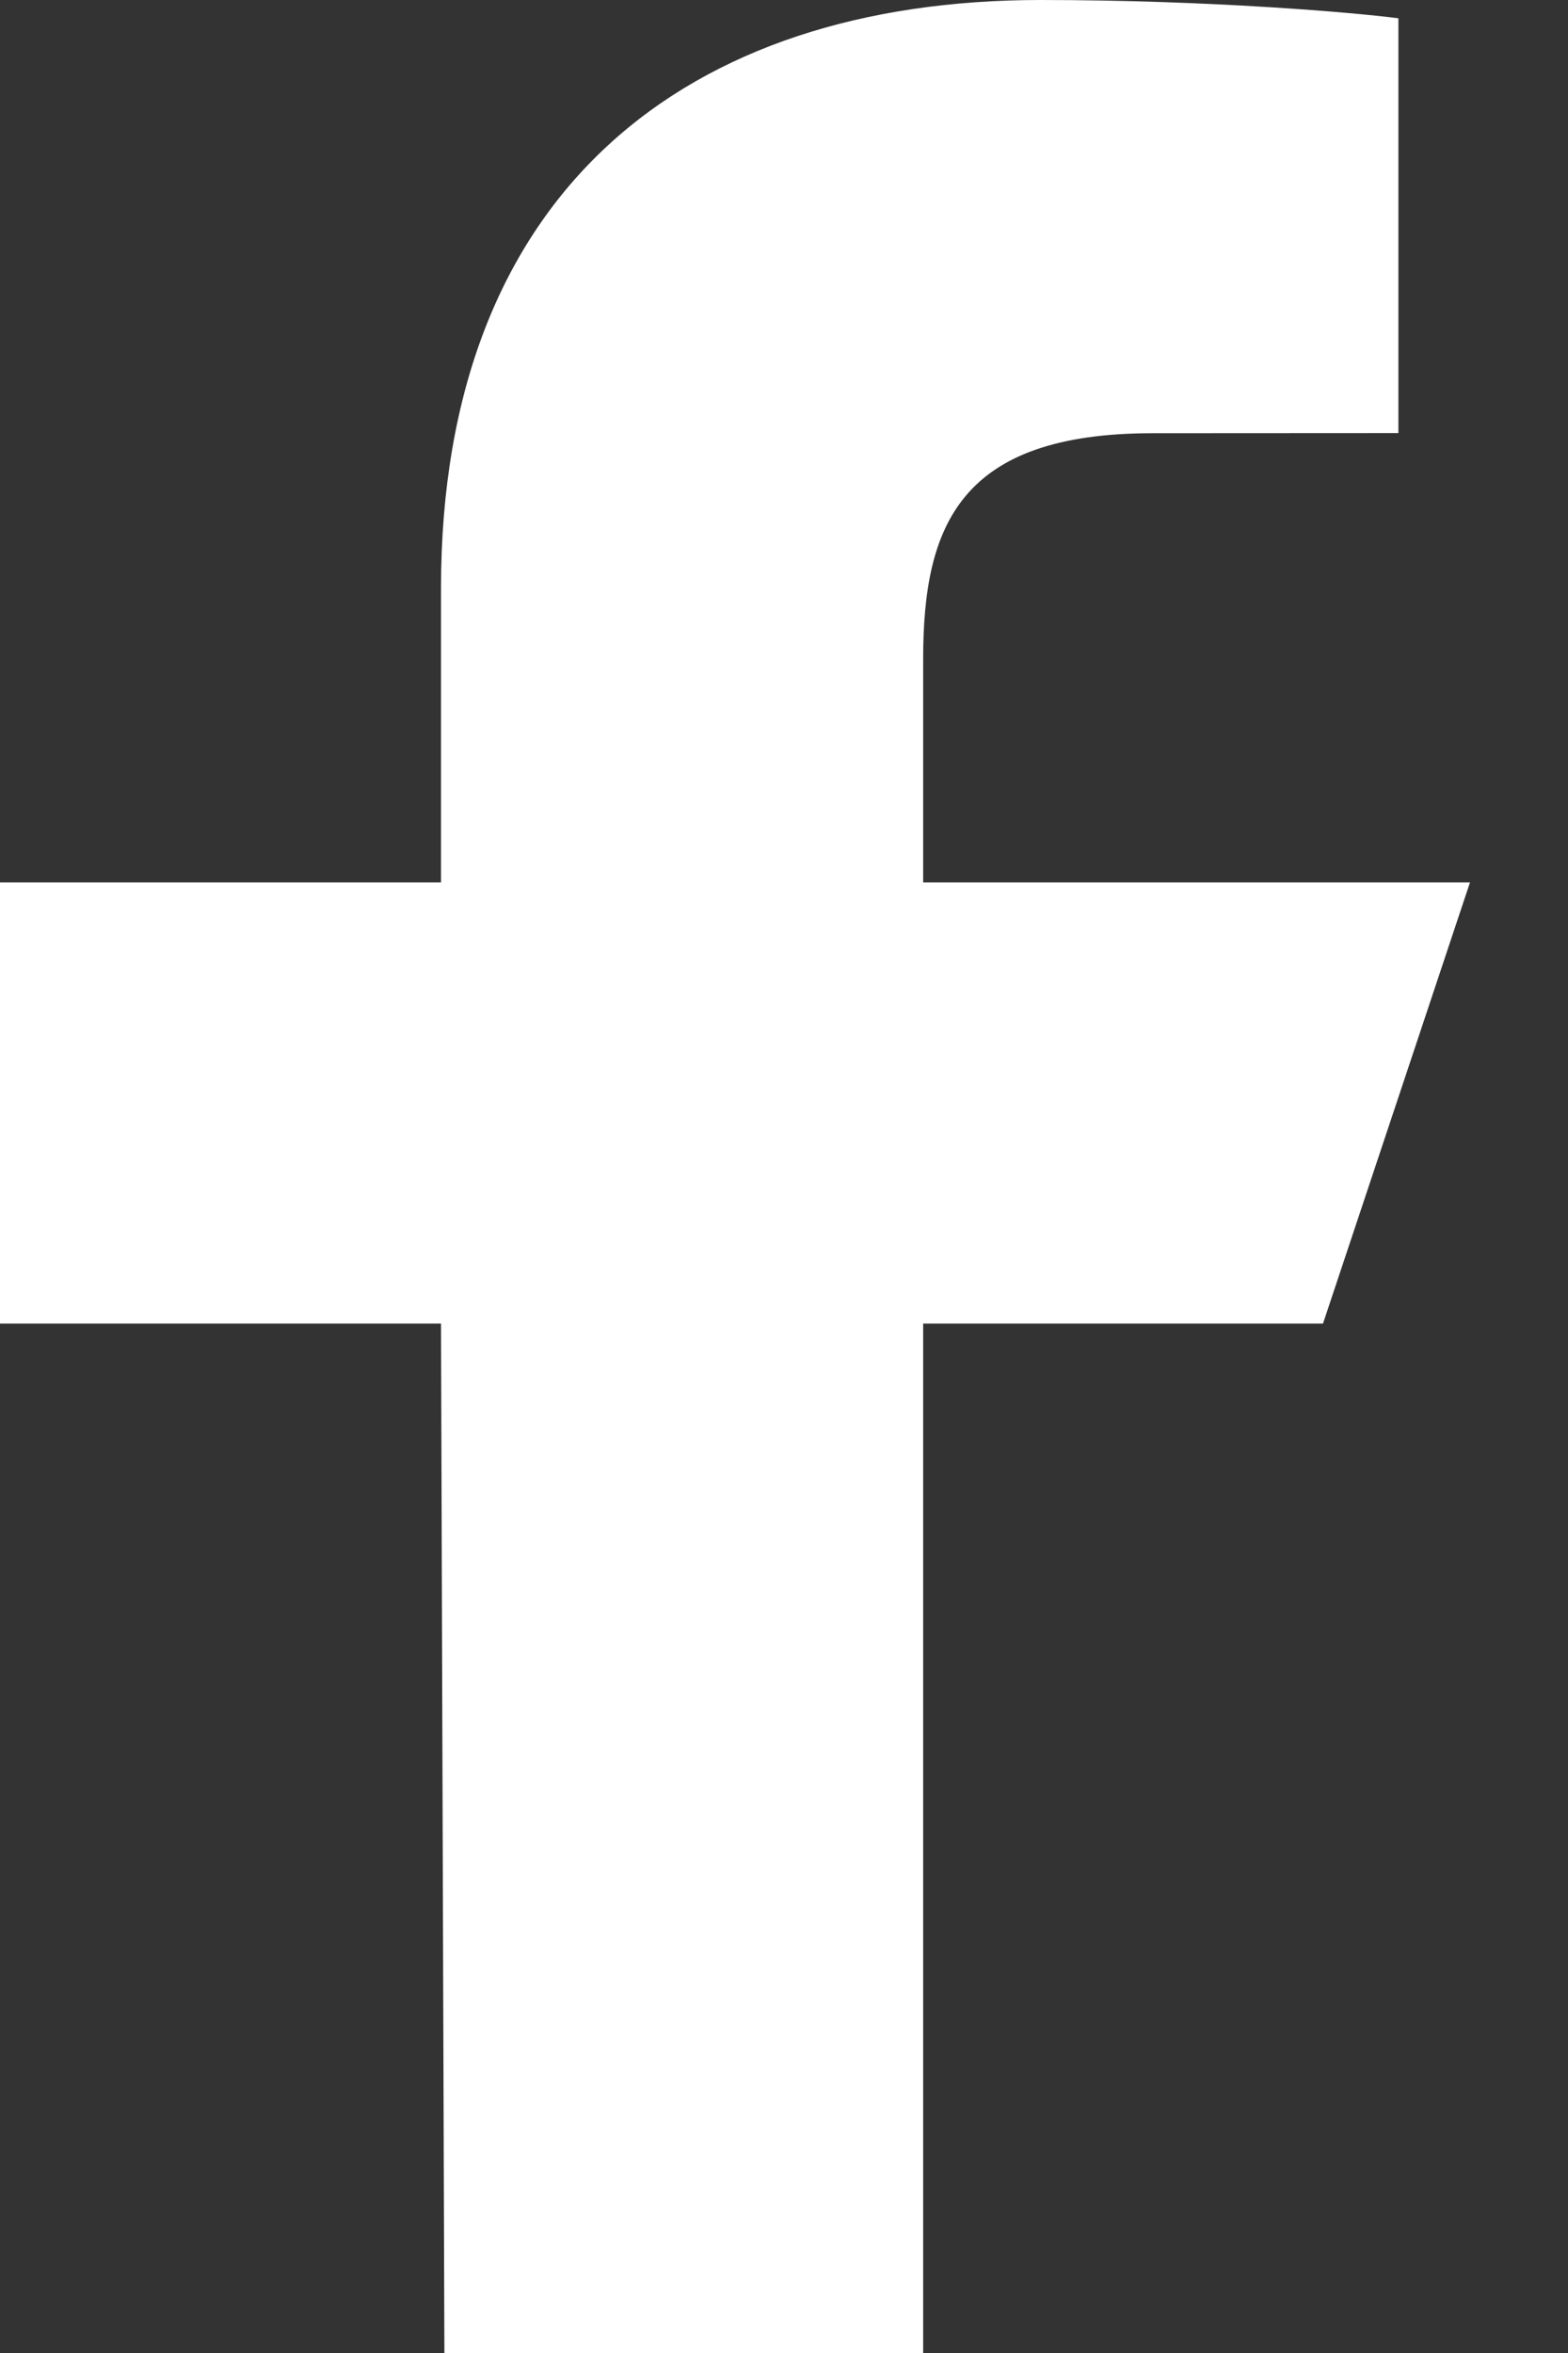 <?xml version="1.0" encoding="UTF-8"?>
<svg xmlns="http://www.w3.org/2000/svg" width="12" height="18" viewBox="0 0 12 18" fill="none">
  <rect x="0" y="0" width="12" height="18" fill="#333333" stroke="none"/>
  <path fill-rule="evenodd" clip-rule="evenodd" d="M3.375 10.125H0V6.75H3.375V4.5C3.375 1.463 5.255 0 7.964 0C9.262 0 10.377 0.097 10.702 0.14V3.313L8.823 3.314C7.35 3.314 7.065 4.014 7.065 5.041V6.75H11.25L10.125 10.125H7.065V18H3.401L3.375 10.125Z" fill="white"></path>
</svg>
